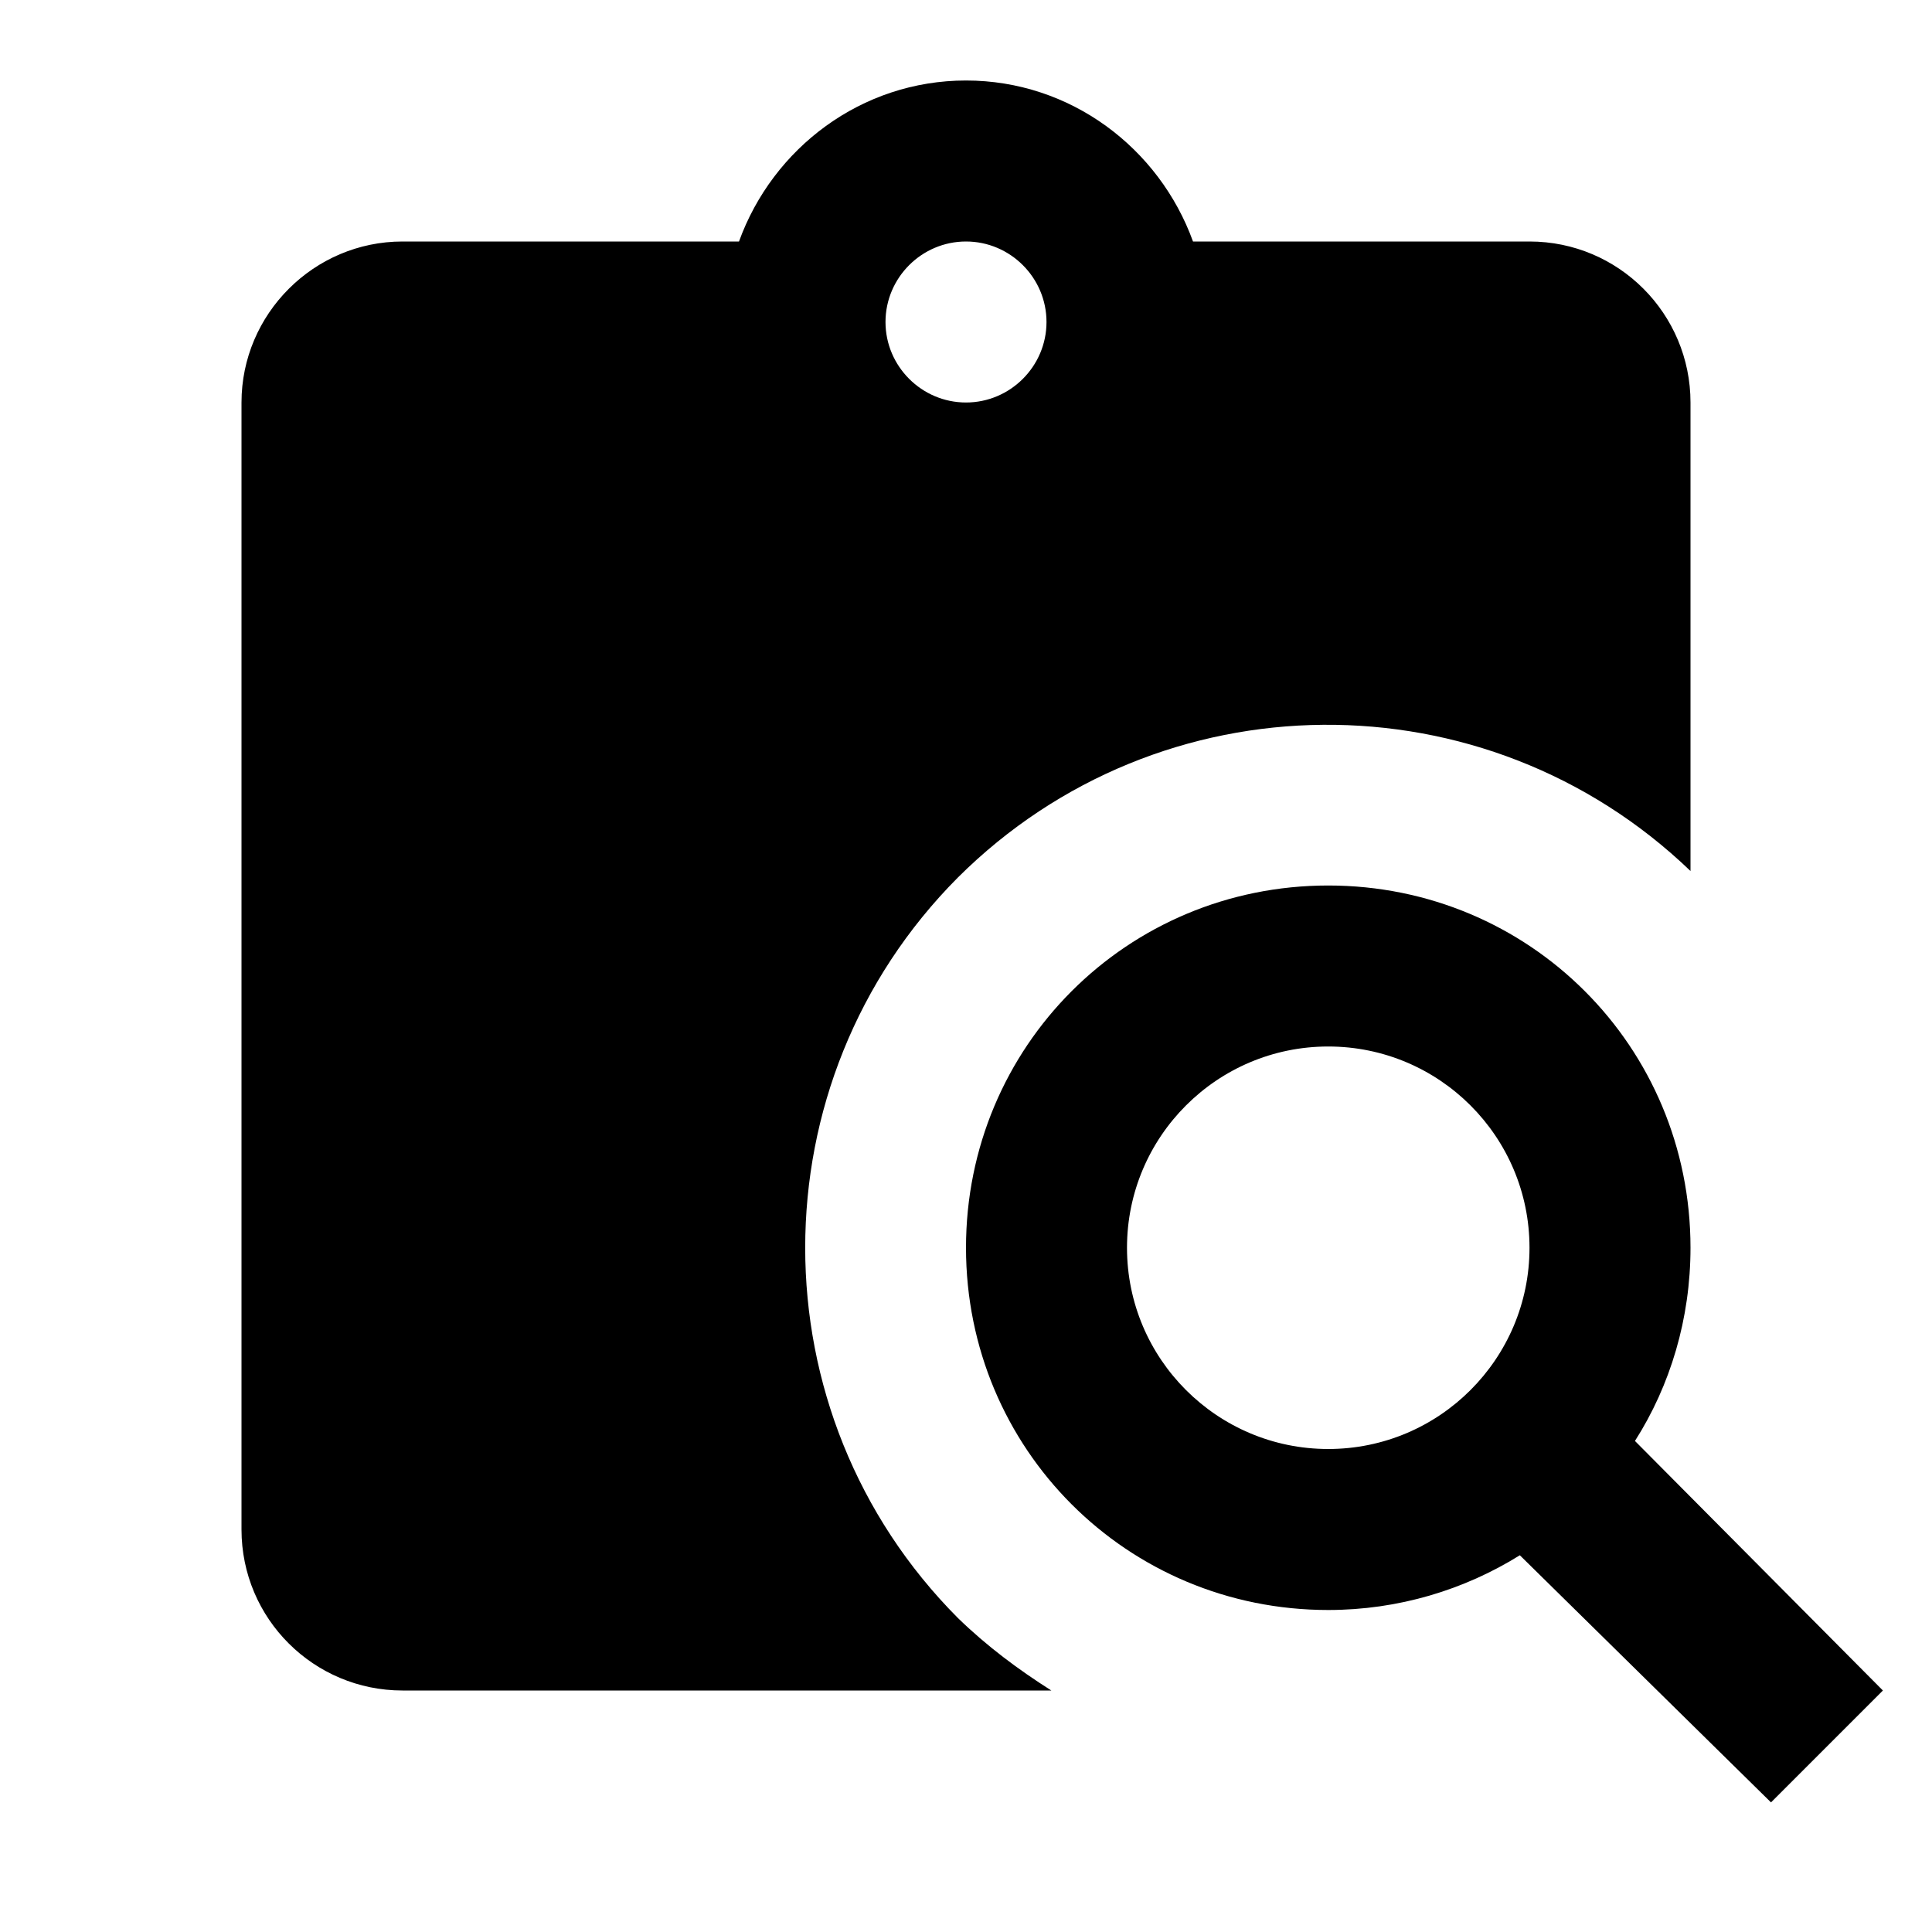 <svg fill="currentColor" xmlns="http://www.w3.org/2000/svg" id="mdi-clipboard-search" viewBox="0 0 24 24"><path d="M11.9 10.9C14.41 8.4 18.45 8.37 21 10.82V5C21 3.9 20.11 3 19 3H14.82C14.4 1.84 13.3 1 12 1S9.6 1.84 9.18 3H5C3.9 3 3 3.9 3 5V19C3 20.11 3.9 21 5 21H13.06C12.65 20.74 12.26 20.45 11.9 20.1C9.37 17.56 9.37 13.44 11.9 10.9M12 3C12.55 3 13 3.45 13 4S12.55 5 12 5 11 4.55 11 4 11.45 3 12 3M20.31 17.9C20.75 17.21 21 16.38 21 15.5C21 13 19 11 16.5 11S12 13 12 15.5 14 20 16.5 20C17.37 20 18.19 19.75 18.88 19.32L22 22.39L23.39 21L20.31 17.9M16.5 18C15.12 18 14 16.88 14 15.5S15.12 13 16.5 13 19 14.12 19 15.5 17.88 18 16.5 18Z" /></svg>